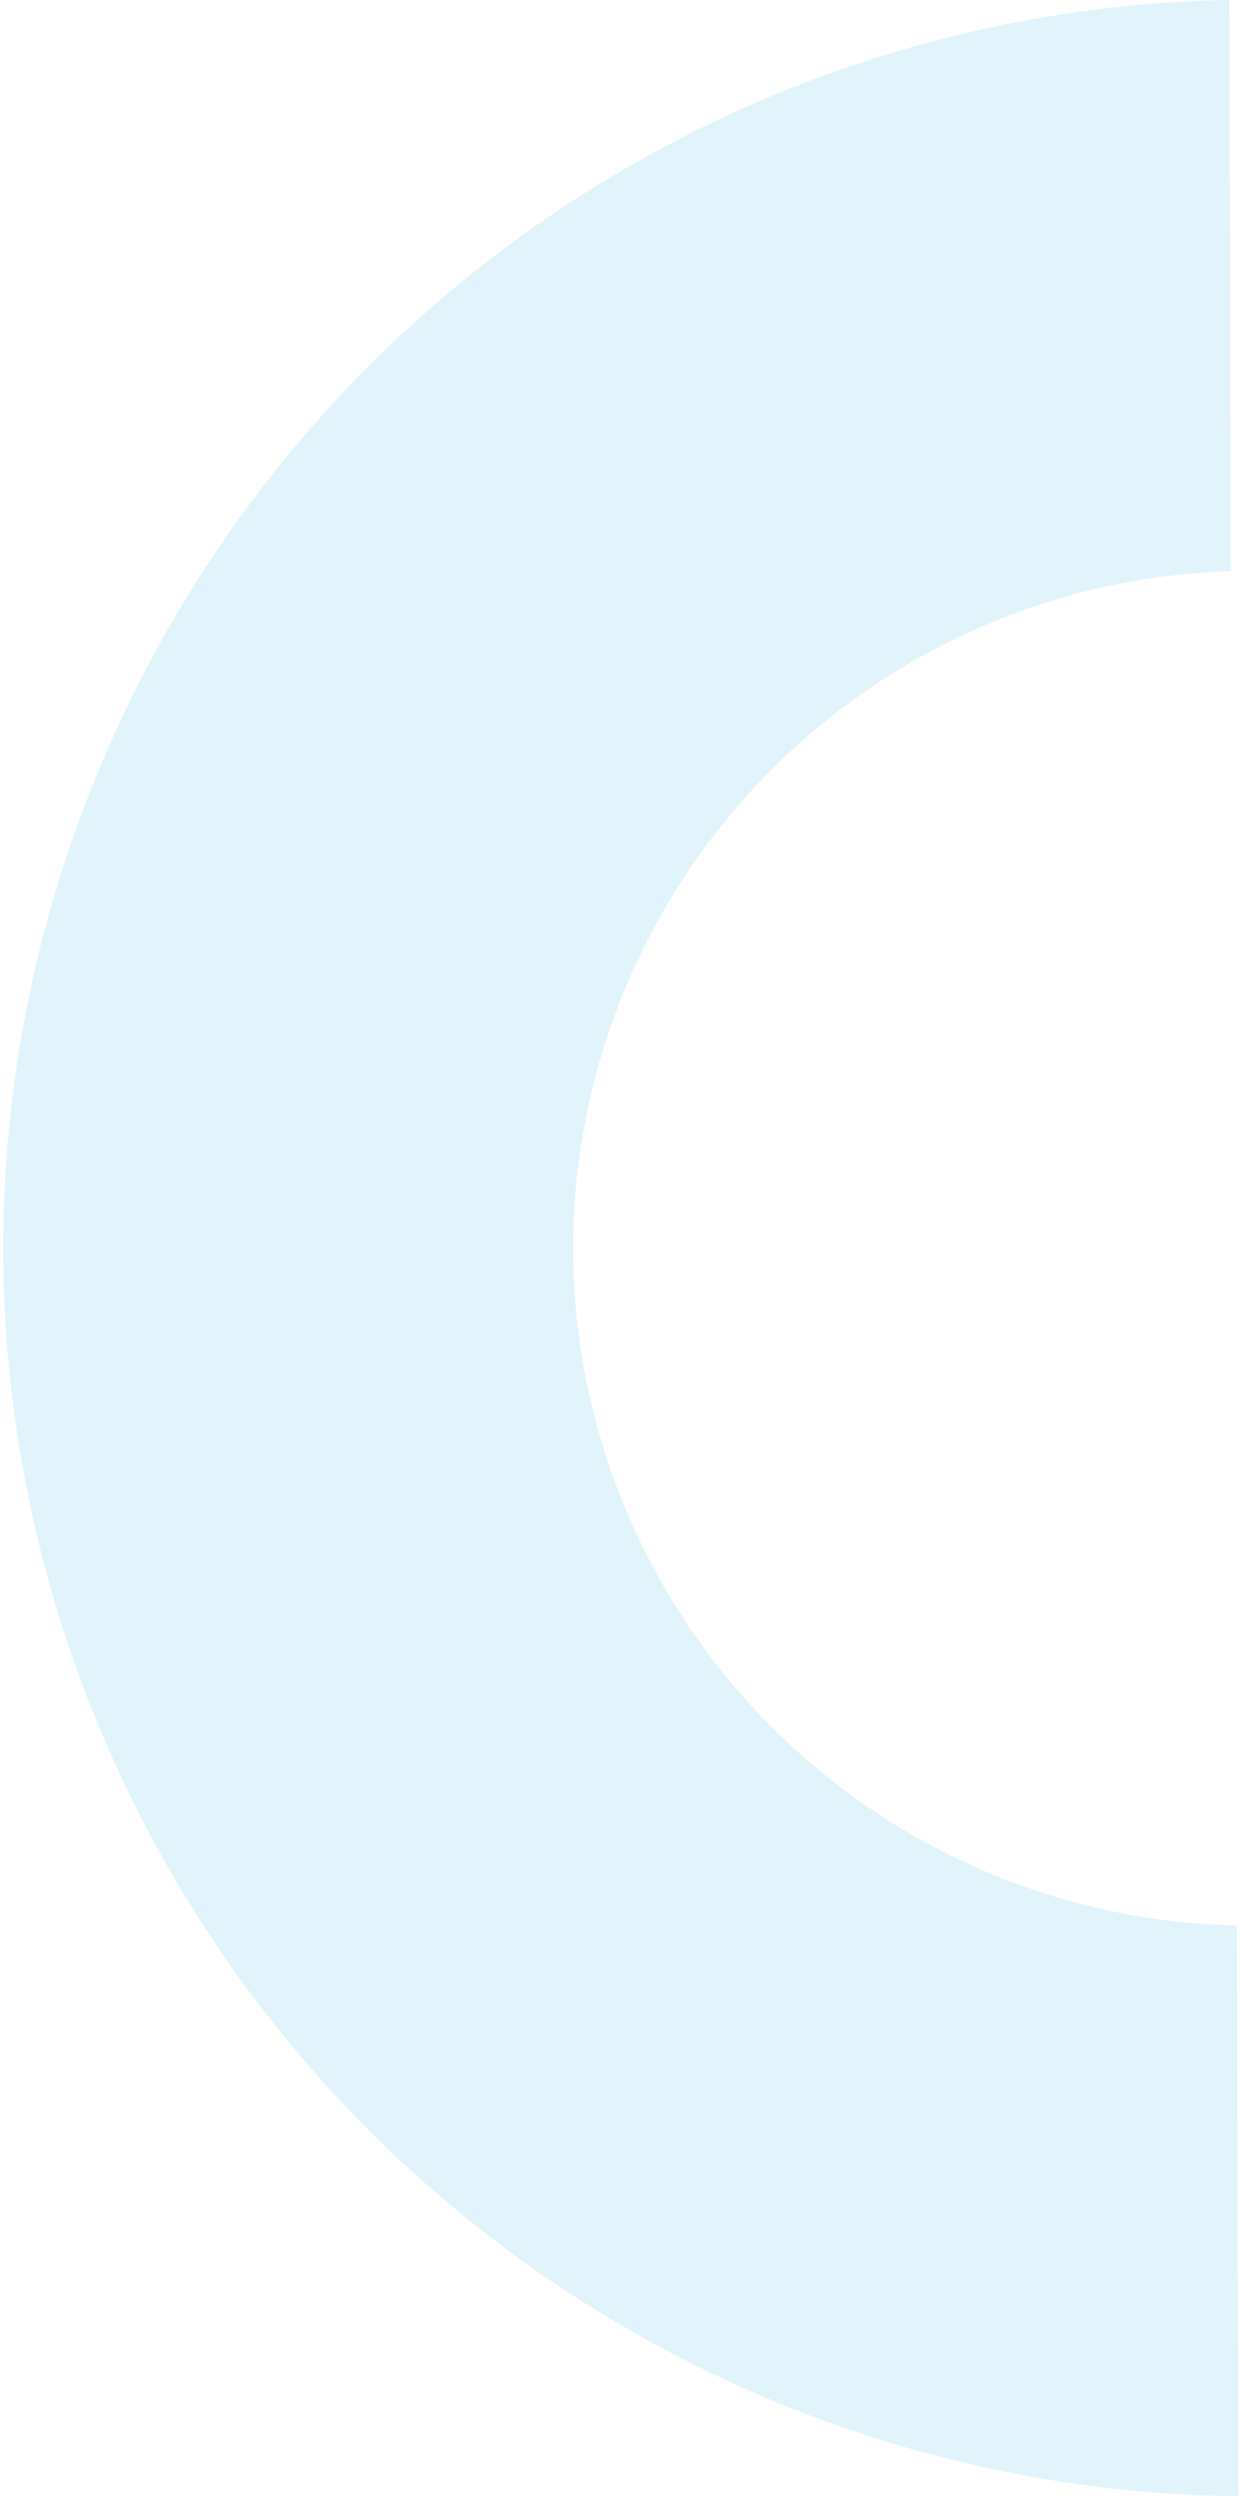 <?xml version="1.0" encoding="UTF-8"?> <svg xmlns="http://www.w3.org/2000/svg" width="309" height="623" viewBox="0 0 309 623" fill="none"> <g clip-path="url(#clip0_25_2)"> <path d="M306.328 0.002C224.722 1.482 146.964 34.989 89.811 93.301C32.659 151.613 0.687 230.063 0.786 311.743C1.075 393.436 33.433 471.744 90.883 529.782C148.334 587.821 226.274 620.94 307.9 622L308.571 621.998L308.212 479.778L307.637 479.779C263.671 478.717 221.853 460.536 191.072 429.102C160.291 397.668 142.975 355.459 142.805 311.448C142.76 267.459 159.853 225.185 190.454 193.605C221.054 162.025 262.751 143.627 306.688 142.318V142.318" fill="#009FE3" fill-opacity="0.12"></path> </g> <defs> <clipPath id="clip0_25_2"> <rect width="622" height="307" fill="white" transform="translate(306.999) rotate(89.855)"></rect> </clipPath> </defs> </svg> 